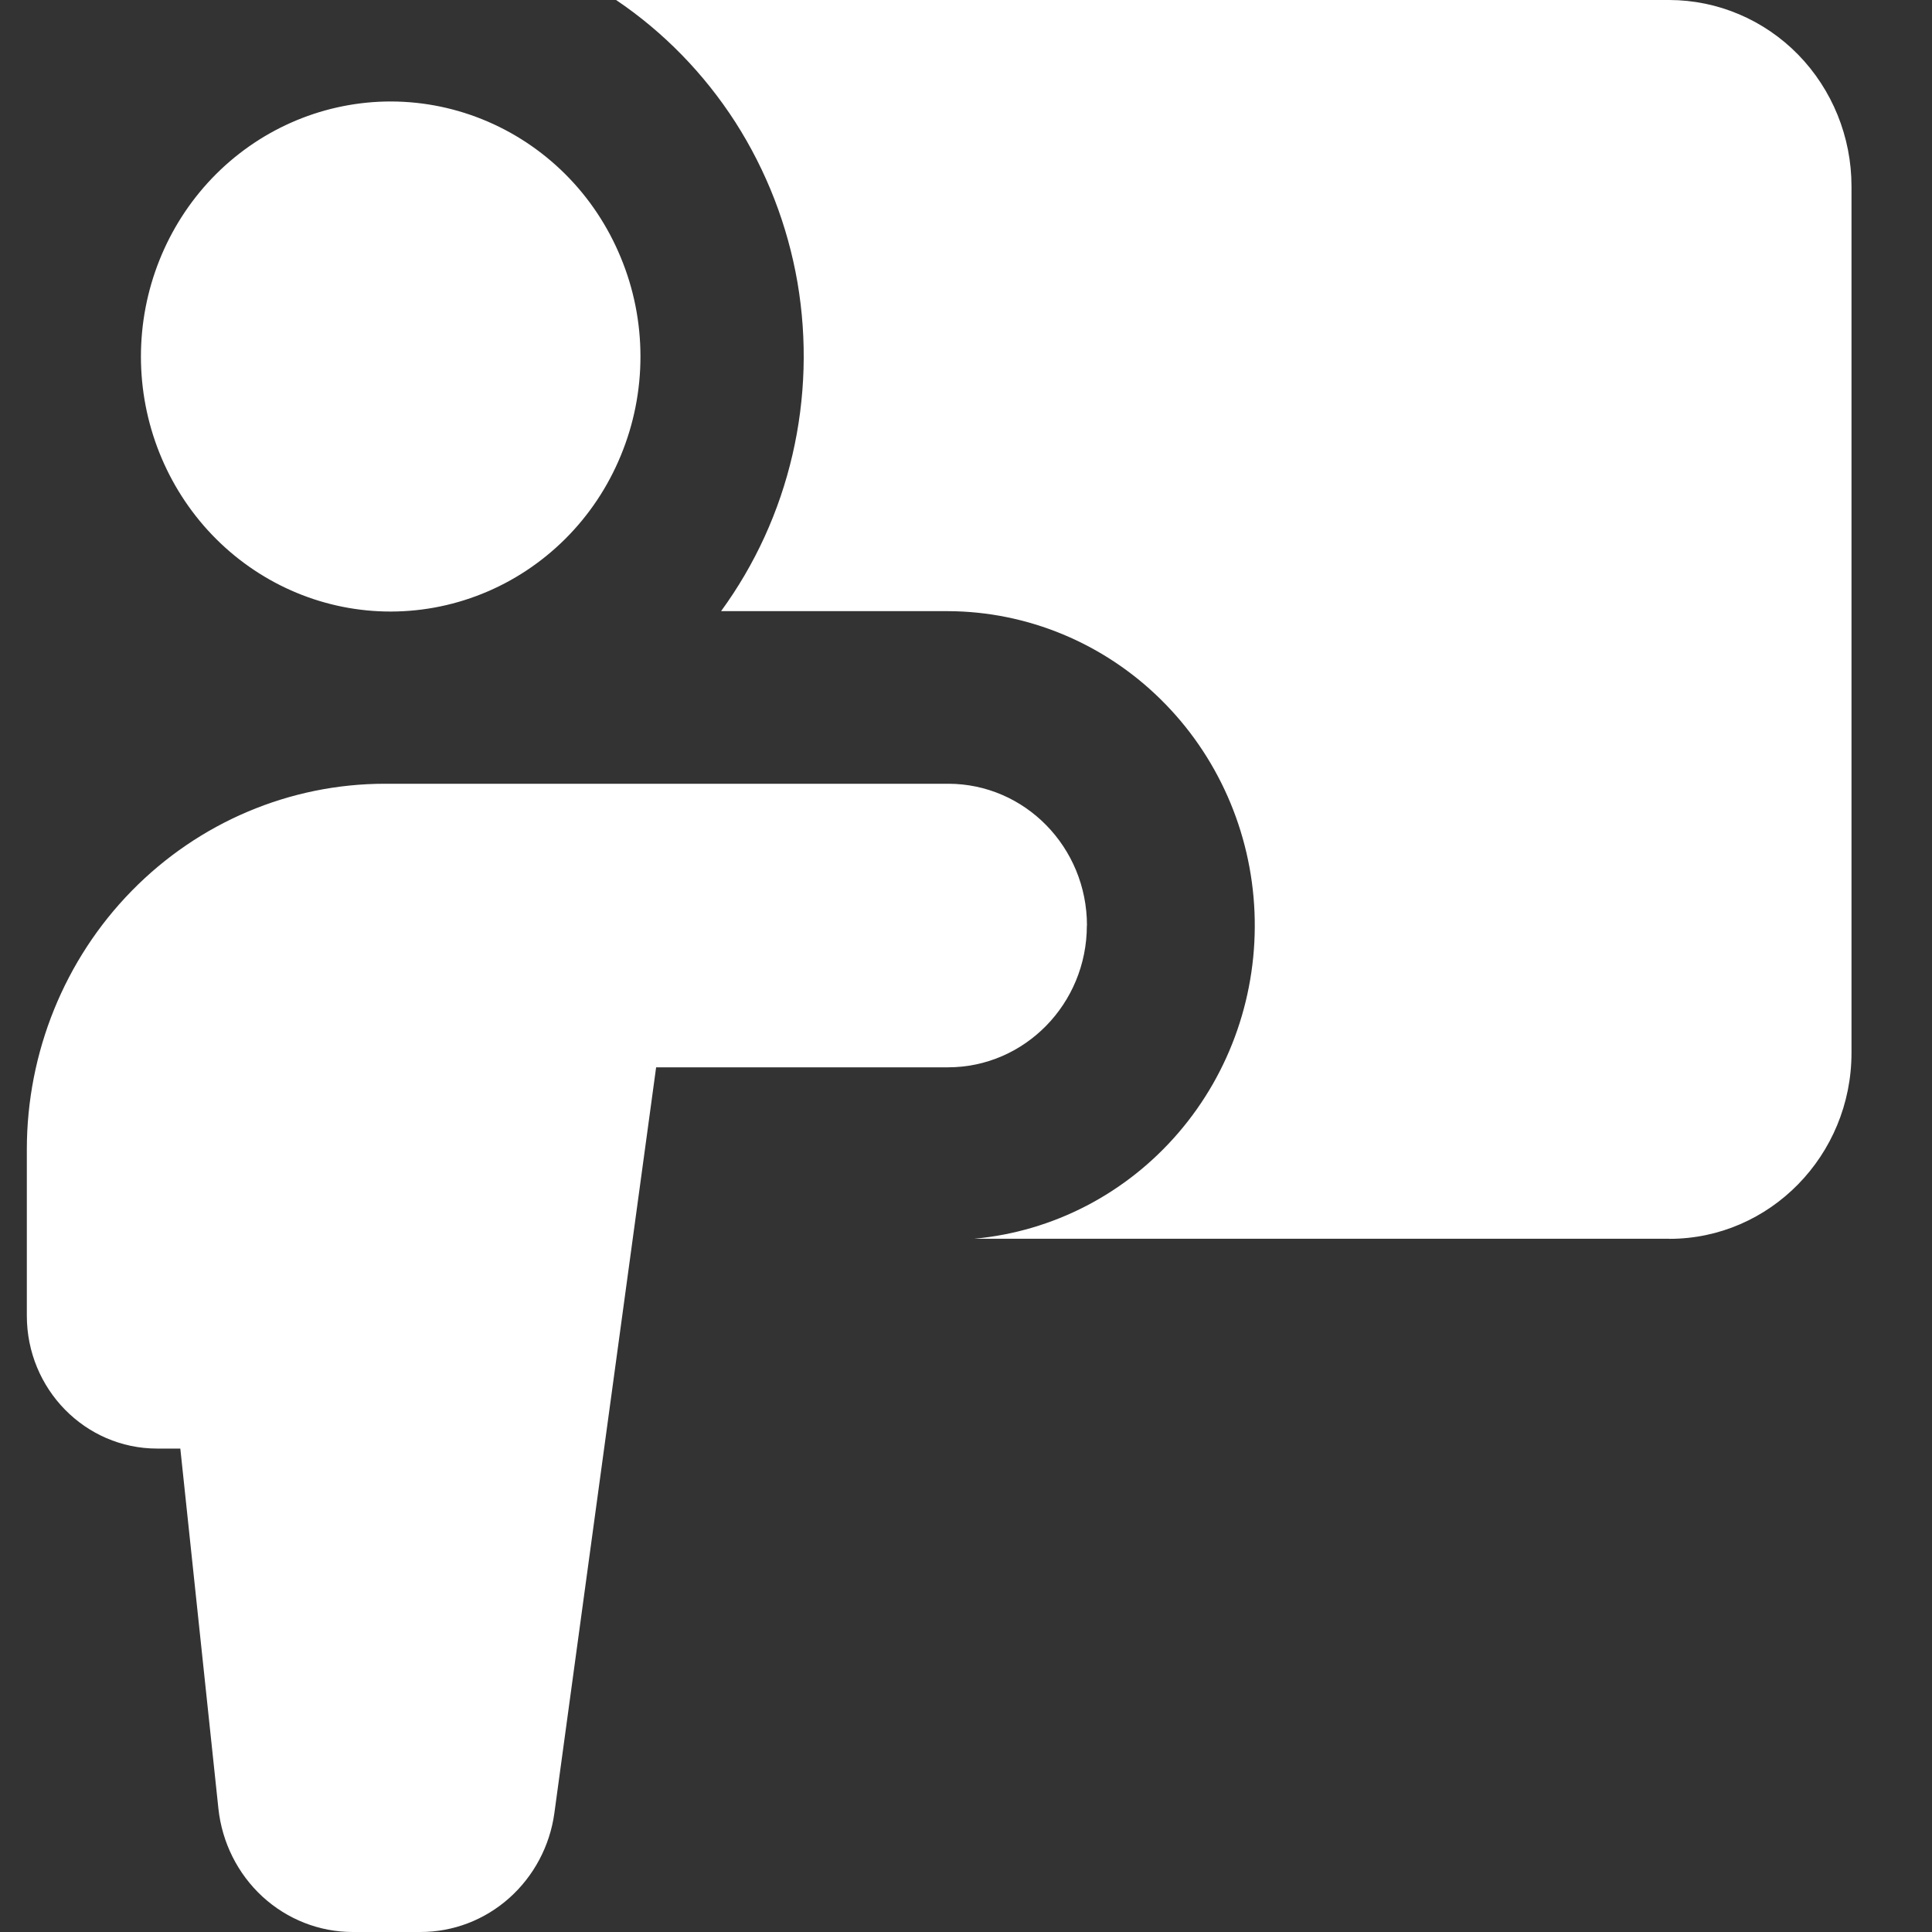 <svg xmlns="http://www.w3.org/2000/svg" width="18" height="18" viewBox="0 0 18 18" fill="none"><rect x="0" y="0" width="18" height="18" fill="#333333" stroke="none"/><path fill-rule="evenodd" clip-rule="evenodd" d="M15.553 11.541H9.077C9.812 11.474 10.493 11.12 10.979 10.554C11.466 9.988 11.719 9.252 11.688 8.499C11.657 7.746 11.343 7.035 10.811 6.513C10.28 5.991 9.571 5.697 8.834 5.694H6.718C7.035 5.26 7.261 4.765 7.383 4.238C7.505 3.712 7.521 3.165 7.43 2.632C7.338 2.099 7.141 1.591 6.851 1.138C6.56 0.686 6.182 0.298 5.74 0L15.553 0C16.003 0.001 16.435 0.184 16.753 0.509C17.071 0.835 17.25 1.276 17.25 1.736V9.809C17.25 10.765 16.489 11.542 15.553 11.542V11.541ZM3.586 5.697C3.896 5.704 4.204 5.648 4.492 5.532C4.781 5.416 5.044 5.242 5.266 5.021C5.488 4.8 5.664 4.536 5.784 4.244C5.905 3.952 5.967 3.638 5.967 3.322C5.967 3.005 5.905 2.691 5.784 2.4C5.664 2.108 5.488 1.843 5.266 1.622C5.044 1.401 4.781 1.227 4.492 1.111C4.204 0.995 3.896 0.939 3.586 0.946C2.978 0.961 2.4 1.217 1.975 1.661C1.551 2.105 1.313 2.701 1.313 3.322C1.313 3.942 1.551 4.538 1.975 4.982C2.4 5.426 2.978 5.683 3.586 5.697ZM10.127 8.623C10.127 7.893 9.548 7.302 8.834 7.302H3.587C2.702 7.302 1.853 7.661 1.227 8.3C0.602 8.938 0.25 9.805 0.25 10.709V12.258C0.25 12.942 0.794 13.496 1.464 13.496H1.68L2.035 16.852C2.069 17.167 2.215 17.458 2.445 17.67C2.676 17.882 2.975 18 3.286 18H3.918C4.222 18 4.515 17.888 4.744 17.684C4.973 17.48 5.123 17.199 5.165 16.892L6.113 9.944H8.832C9.546 9.944 10.126 9.352 10.126 8.623H10.127Z" fill="white"></path></svg>